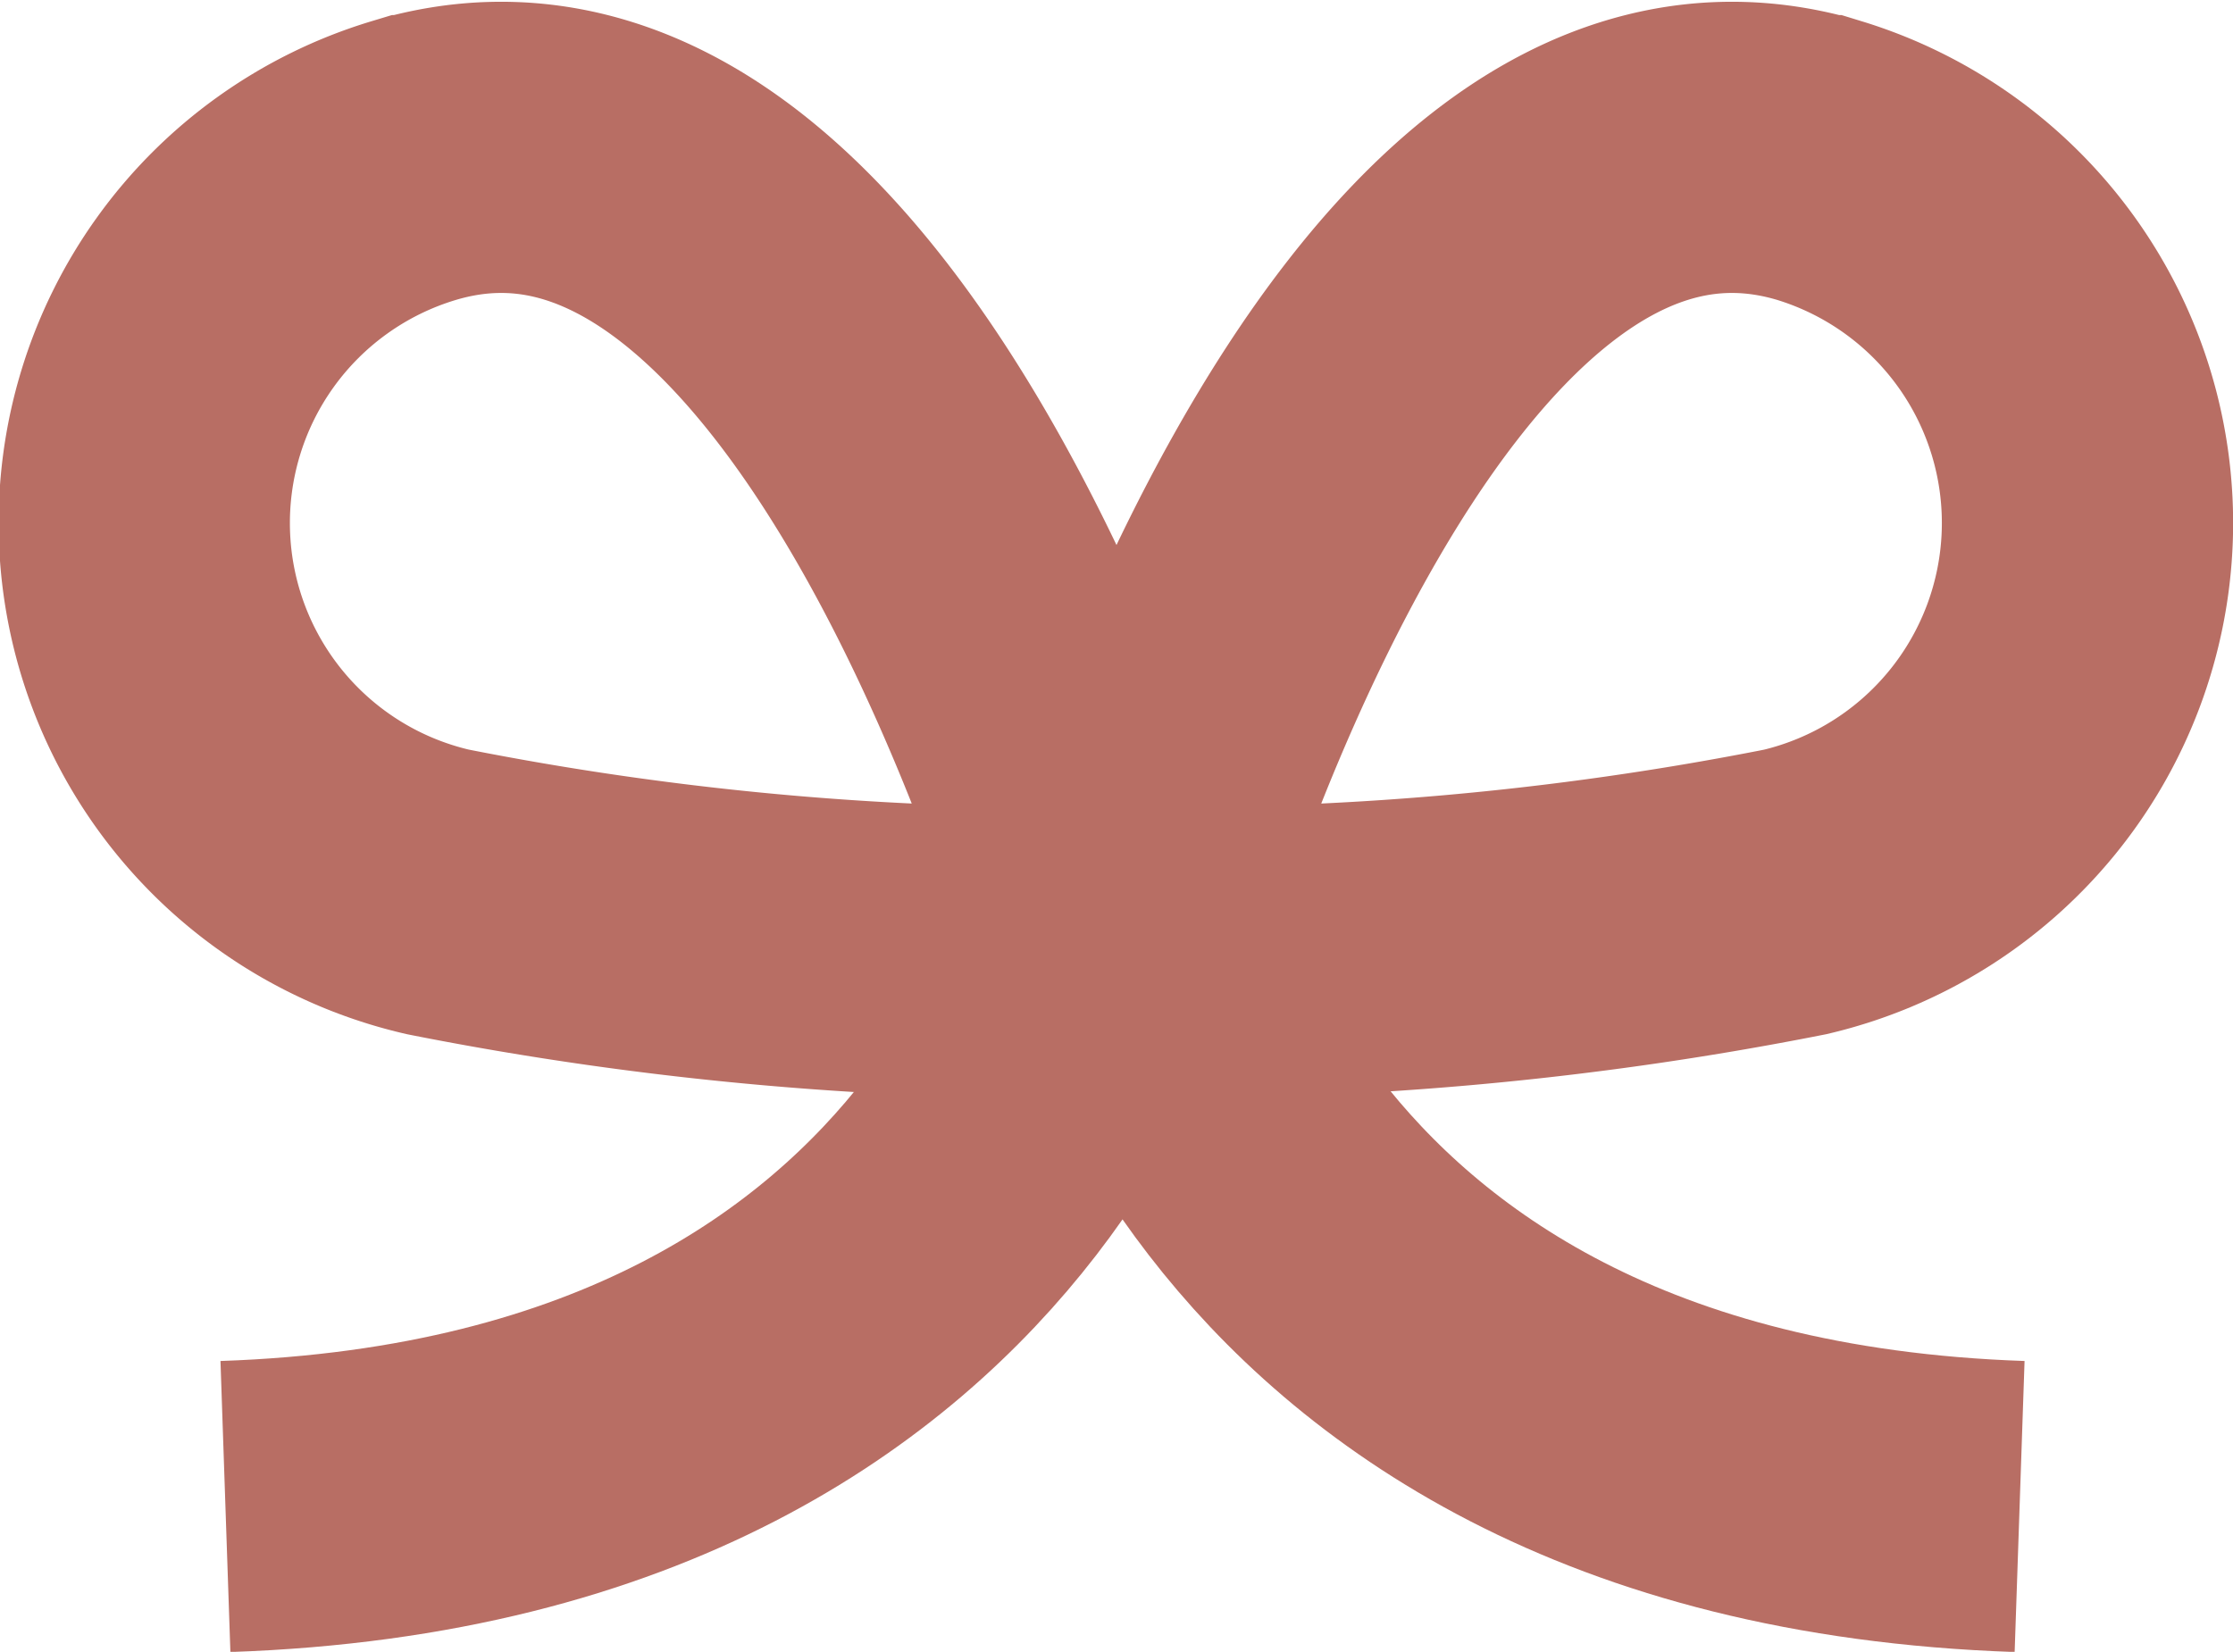 <svg xmlns="http://www.w3.org/2000/svg" width="23" height="17.018" viewBox="0 0 23 17.018">
  <g id="Group_716" data-name="Group 716" transform="translate(-1304.686 -398.444)">
    <path id="Path_1048" data-name="Path 1048" d="M1316.194,408.252s-2.661-9.534-7.249-8.153a3.9,3.9,0,0,0,.251,7.534A32.761,32.761,0,0,0,1316.194,408.252Z" fill="none" stroke="#b86e64" stroke-miterlimit="10" stroke-width="3"/>
    <path id="Path_1049" data-name="Path 1049" d="M1330.443,408.252s2.661-9.534,7.25-8.153a3.905,3.905,0,0,1-.25,7.534A32.767,32.767,0,0,1,1330.443,408.252Z" transform="translate(-14.265)" fill="none" stroke="#b86e64" stroke-miterlimit="10" stroke-width="3"/>
    <path id="Path_1050" data-name="Path 1050" d="M1330.443,418.244s.972,6.516,9.31,6.8" transform="translate(-14.265 -11.079)" fill="none" stroke="#b86e64" stroke-miterlimit="10" stroke-width="3"/>
    <path id="Path_1051" data-name="Path 1051" d="M1317.441,418.244s-.971,6.516-9.31,6.8" transform="translate(-1.123 -11.079)" fill="none" stroke="#b86e64" stroke-miterlimit="10" stroke-width="3"/>
  </g>
</svg>
